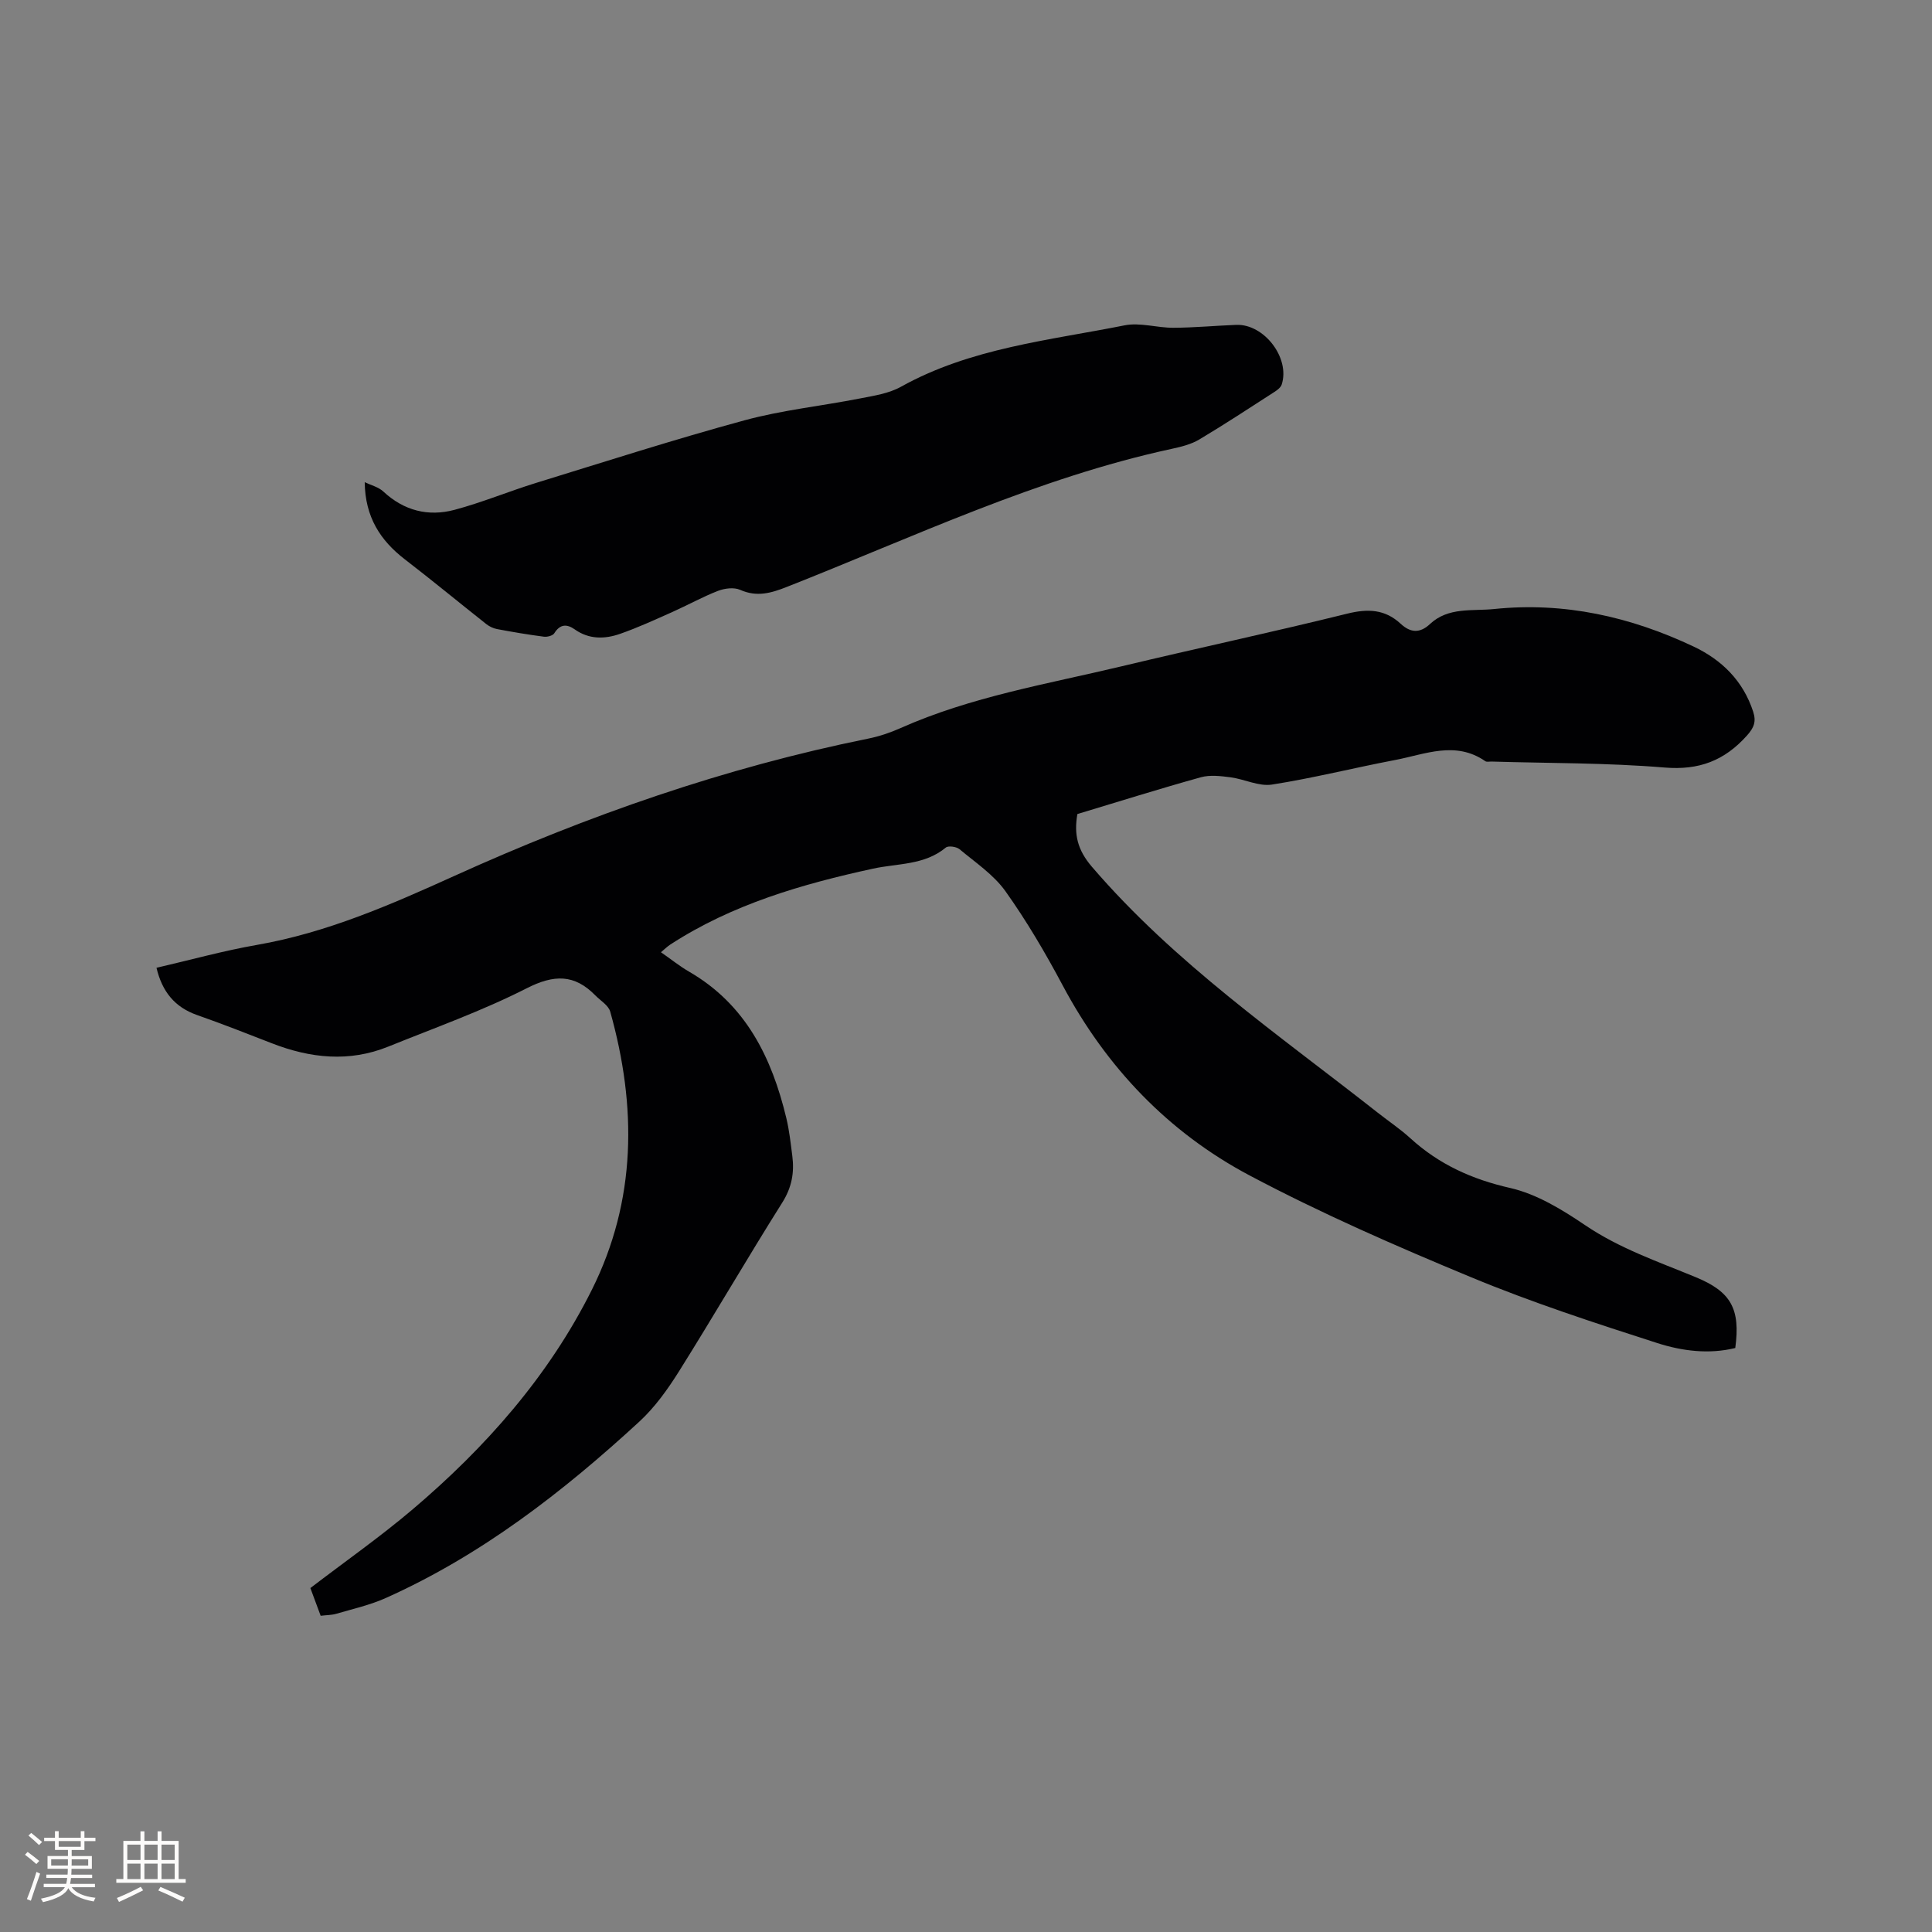 <svg enable-background="new 0 0 400 400" viewBox="0 0 400 400" xmlns="http://www.w3.org/2000/svg"><rect x="0" y="0" width="400" height="400" fill="#808080" stroke="none"/><path d="m64.26 328.79c7.21-5.52 14.42-10.57 21.11-16.24 15.16-12.86 28.22-27.61 37.16-45.5 9.27-18.55 9.32-37.97 3.81-57.6-.37-1.31-2.01-2.27-3.08-3.36-4.33-4.43-8.57-4.35-14.21-1.48-9.21 4.69-19.03 8.18-28.64 12.07-8.12 3.29-16.17 2.42-24.15-.69-5.13-2-10.25-4.01-15.44-5.83-4.65-1.63-7.25-4.85-8.42-9.79 7.02-1.62 13.86-3.53 20.81-4.74 14.44-2.52 27.63-8.29 40.88-14.29 27.54-12.48 55.99-22.43 85.72-28.43 2.26-.46 4.51-1.22 6.62-2.16 14.64-6.52 30.37-9.12 45.79-12.8 15.55-3.72 31.19-7.06 46.71-10.9 4.28-1.06 7.82-.92 11.07 2.1 2.02 1.87 3.97 2.01 6.06.05 3.81-3.57 8.76-2.64 13.3-3.11 14.52-1.5 28.24 1.6 41.3 7.78 5.83 2.76 10.23 7.09 12.31 13.46.67 2.06.2 3.31-1.31 4.99-4.64 5.16-9.88 7.18-17.01 6.59-11.92-.99-23.92-.88-35.89-1.24-.42-.01-.96.13-1.25-.08-6.17-4.27-12.46-1.42-18.66-.24-8.52 1.62-16.95 3.75-25.51 5.09-2.71.42-5.69-1.13-8.59-1.51-2.01-.26-4.21-.53-6.11-.01-8.56 2.38-17.05 5.05-25.58 7.62-.73 4.19-.01 7.4 3.01 10.92 17.17 20 38.72 34.81 59.19 50.92 2.25 1.77 4.65 3.37 6.76 5.3 5.93 5.4 12.73 8.48 20.65 10.28 5.49 1.25 10.76 4.48 15.53 7.71 7.12 4.82 15.09 7.54 22.89 10.76 7.27 3 9.28 6.51 8.18 14.66-5.44 1.34-11 .63-16.14-1.02-12.98-4.17-25.99-8.42-38.57-13.64-15.53-6.44-31.01-13.2-45.85-21.07-16.82-8.92-29.64-22.36-38.68-39.32-3.58-6.72-7.46-13.34-11.87-19.53-2.44-3.42-6.2-5.93-9.5-8.69-.64-.53-2.32-.77-2.84-.34-4.42 3.67-9.94 3.25-15.05 4.36-14.75 3.21-29.15 7.38-41.98 15.71-.6.39-1.12.91-1.95 1.6 2.08 1.44 3.87 2.89 5.84 4.03 11.73 6.79 17.11 17.77 20.12 30.31.62 2.56.9 5.21 1.24 7.84.44 3.43-.1 6.5-2.06 9.62-7.28 11.56-14.14 23.39-21.4 34.97-2.34 3.73-5 7.45-8.21 10.41-15.81 14.55-32.7 27.65-52.47 36.51-3.26 1.46-6.81 2.26-10.26 3.27-.99.29-2.06.27-3.25.42-.78-2.11-1.5-4.06-2.13-5.74z" fill="#010103"/><path d="m75.51 99.83c1.3.63 2.85 1 3.86 1.94 4.26 3.97 9.3 5.23 14.72 3.79 5.71-1.52 11.21-3.82 16.87-5.57 14.35-4.42 28.67-9.02 43.15-12.96 7.82-2.13 15.98-2.97 23.97-4.54 2.87-.56 5.95-1.02 8.44-2.41 14.42-8.03 30.59-9.59 46.31-12.72 3.21-.64 6.73.52 10.11.5 4.34-.02 8.67-.43 13.01-.6 5.78-.22 11.2 6.87 9.41 12.36-.2.6-.89 1.13-1.48 1.51-5.17 3.33-10.3 6.71-15.58 9.86-1.68 1-3.72 1.51-5.67 1.93-27.82 6.01-53.42 18.23-79.69 28.58-3.29 1.3-6.23 2.16-9.7.62-1.27-.56-3.2-.32-4.58.21-3.24 1.26-6.3 2.97-9.49 4.39-3.56 1.59-7.12 3.23-10.79 4.51-3.17 1.11-6.43 1.18-9.4-.93-1.62-1.14-3.03-1.11-4.22.81-.31.5-1.45.8-2.15.71-3.25-.42-6.49-.97-9.72-1.58-.78-.15-1.58-.54-2.21-1.03-5.64-4.46-11.19-9.04-16.88-13.42-5.02-3.87-8.21-8.71-8.29-15.96z" fill="#010103"/><g fill="#fcfbfa"><path d="m5.17 384 .55-.58c.85.61 1.65 1.24 2.4 1.87l-.59.64c-.83-.73-1.62-1.38-2.36-1.93m1.22 9.53-.82-.34c.71-1.76 1.37-3.64 1.98-5.63.24.13.5.25.76.36-.6 1.67-1.24 3.54-1.92 5.61m-.5-13.5.57-.54c.56.44 1.31 1.06 2.26 1.87l-.64.64c-.68-.66-1.41-1.32-2.19-1.97m3.25.46h2.24v-1.36h.77v1.36h4.57v-1.36h.76v1.36h2.28v.69h-2.28v1.84h-2.64v1.26h4.18v2.64h-4.21c0 .45-.02.86-.05 1.21h4.32v.69h-4.38c-.04.34-.1.75-.19 1.22h5.15v.69h-4.82c.87 1.19 2.51 1.92 4.93 2.19-.17.31-.3.57-.37.76-2.77-.49-4.52-1.41-5.26-2.76-.56 1.26-2.3 2.23-5.24 2.9-.12-.24-.26-.48-.43-.72 2.73-.55 4.38-1.34 4.96-2.38h-4.38v-.69h4.65c.1-.38.17-.79.21-1.22h-4.32v-.69h4.4c.03-.34.05-.75.05-1.21h-4.2v-2.64h4.23v-1.26h-2.69v-1.84h-2.24zm1.46 4.46v1.29h3.45c.01-.4.02-.57.01-.53v-.32-.45h-3.46zm1.55-2.59h4.57v-1.19h-4.57zm6.11 2.59h-3.42v.77c-.01.19-.01.37-.02.53h3.44z"/><path d="m32.63 379.16h.82v1.98h3.54v7.89h1.46v.78h-14.37v-.78h1.46v-7.89h3.54v-1.98h.82v1.98h2.73zm-3.49 11.48.5.73c-1.61.82-3.28 1.63-5 2.41-.13-.27-.28-.55-.44-.82 1.75-.72 3.4-1.49 4.94-2.32m-2.78-5.55h2.73v-3.18h-2.73zm0 3.95h2.73v-3.2h-2.73zm3.54-3.95h2.73v-3.18h-2.73zm0 3.95h2.73v-3.2h-2.73zm7.89 4.68c-1.84-.92-3.51-1.7-5.02-2.32l.45-.73c1.89.8 3.57 1.55 5.04 2.23zm-1.62-11.81h-2.73v3.18h2.73zm-2.73 7.13h2.73v-3.2h-2.73z"/></g></svg>